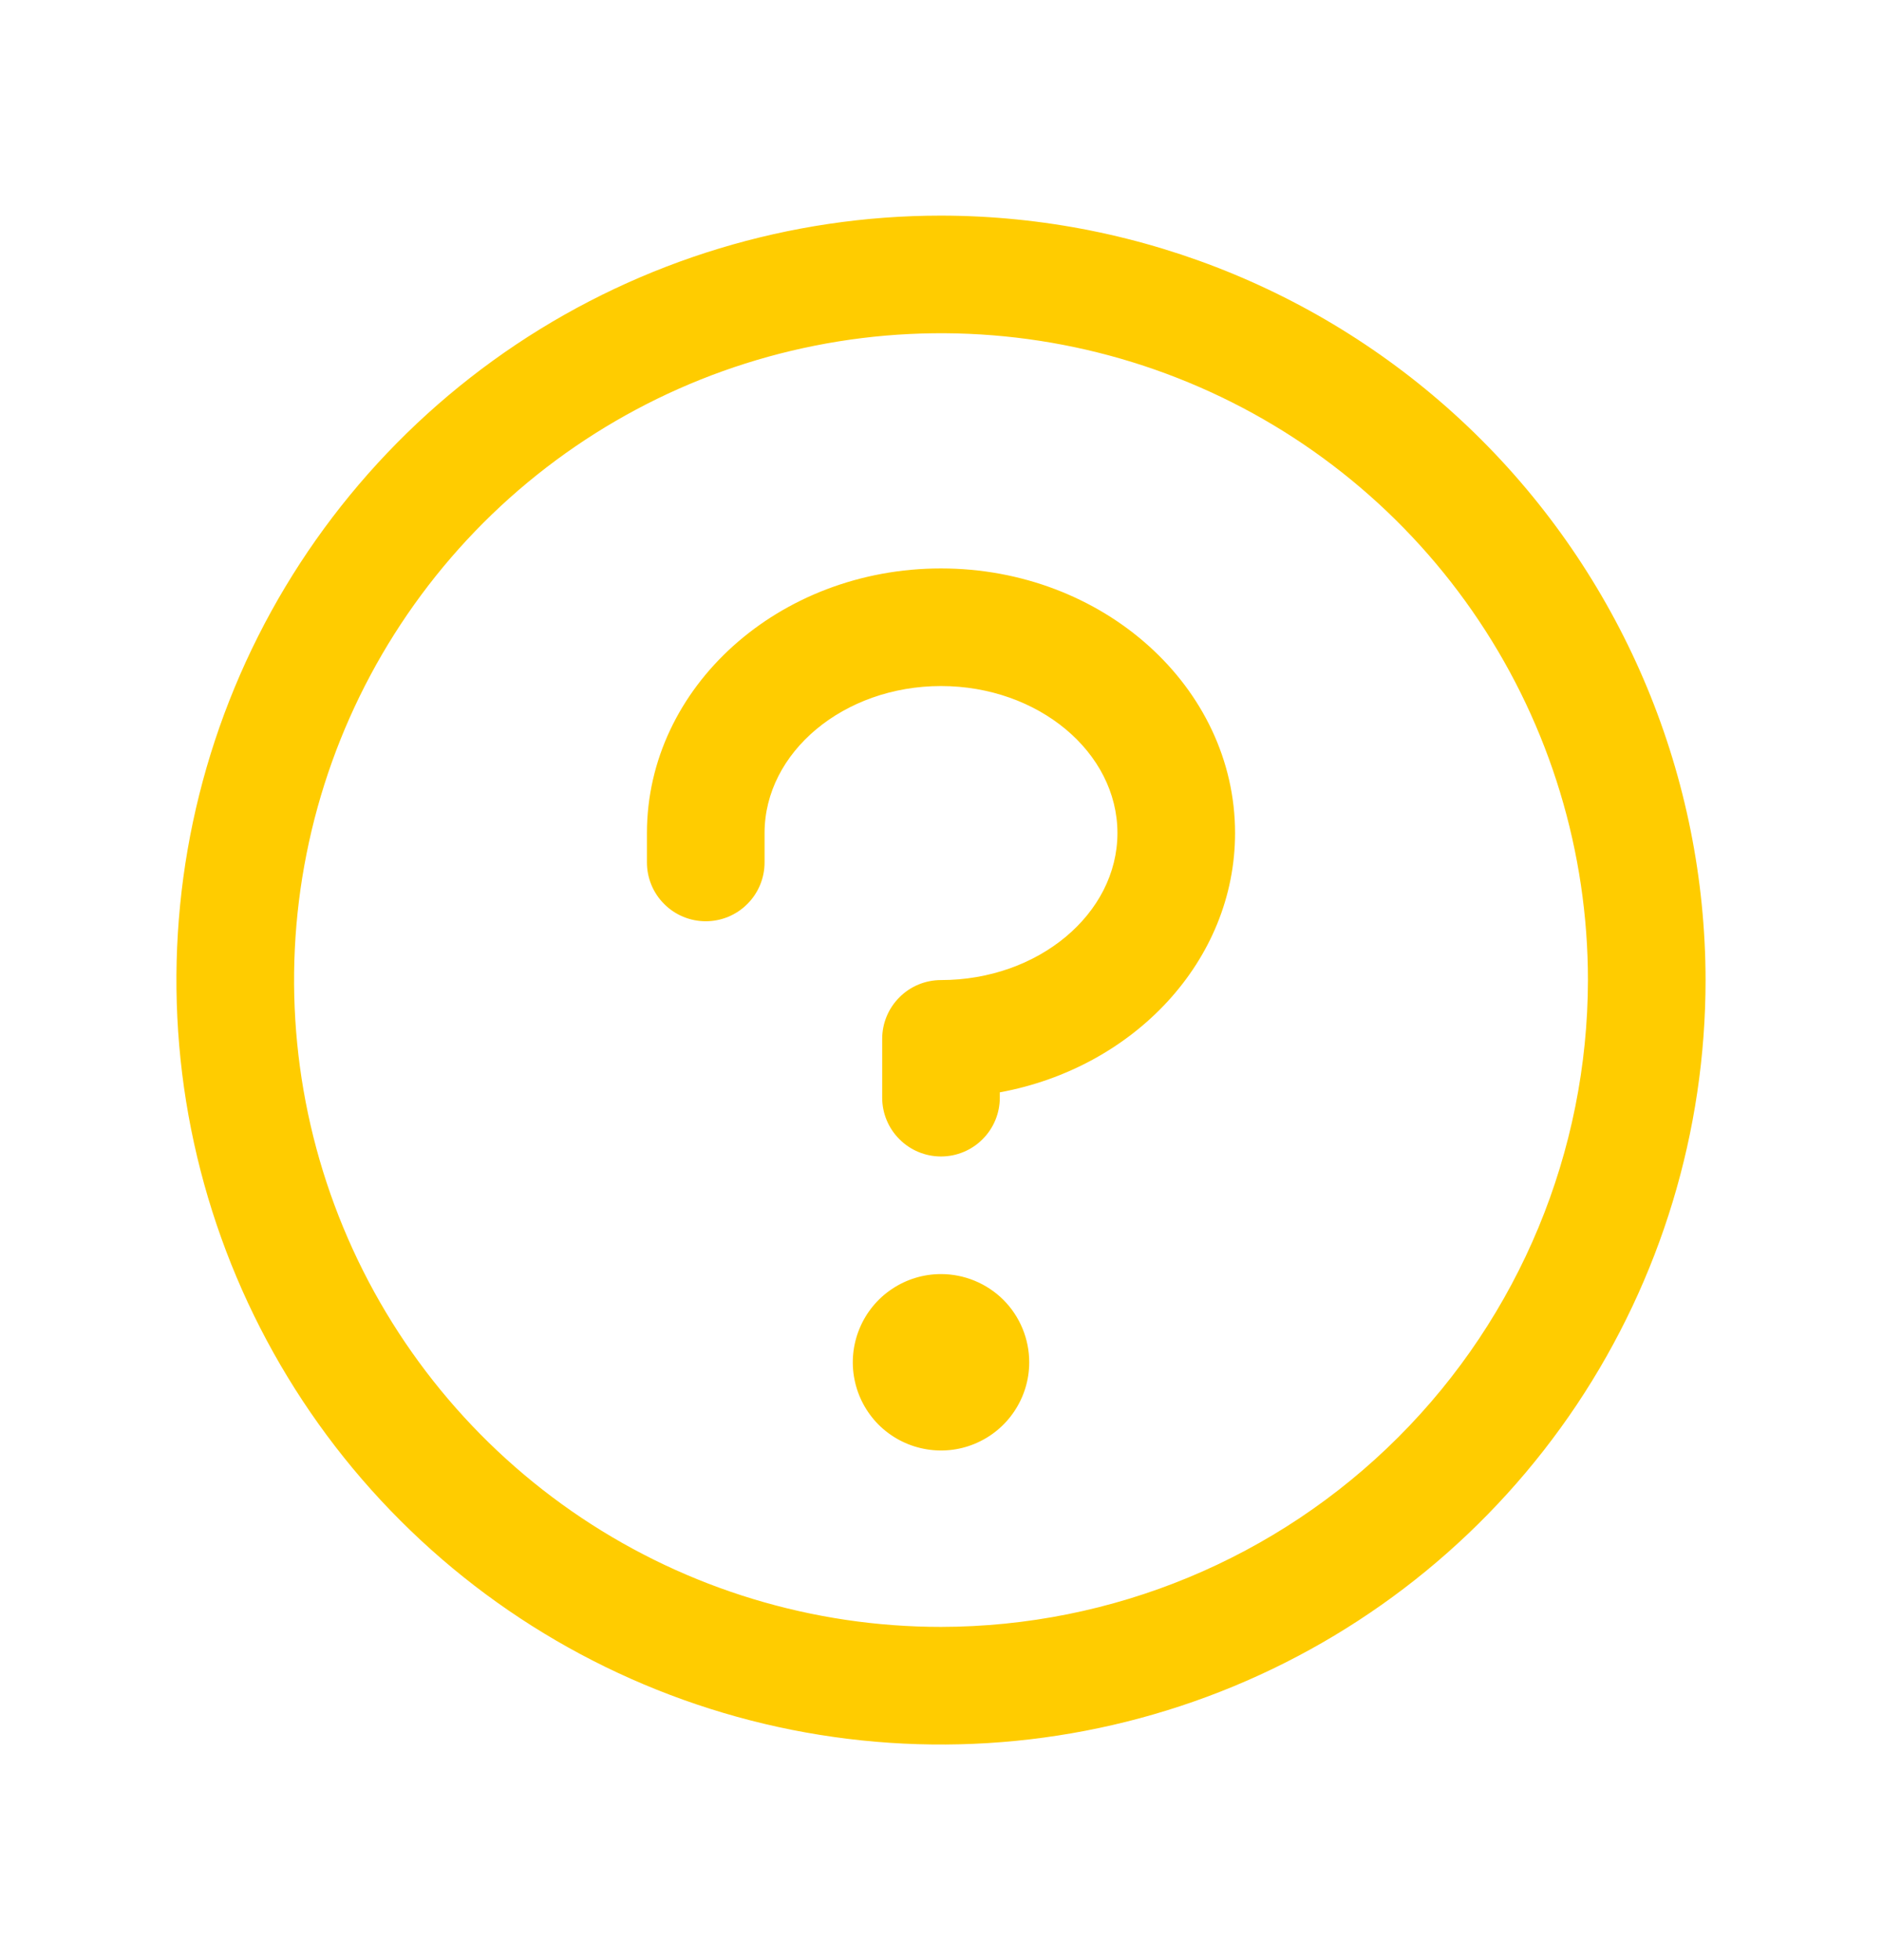 <svg xmlns="http://www.w3.org/2000/svg" width="24" height="25" viewBox="0 0 24 25" fill="none"><path d="M13.125 17.375C13.125 17.598 13.059 17.815 12.935 18C12.812 18.185 12.636 18.329 12.431 18.414C12.225 18.5 11.999 18.522 11.78 18.478C11.562 18.435 11.362 18.328 11.204 18.171C11.047 18.013 10.94 17.813 10.897 17.595C10.853 17.376 10.876 17.15 10.961 16.945C11.046 16.739 11.19 16.563 11.375 16.44C11.56 16.316 11.777 16.25 12 16.25C12.298 16.25 12.585 16.369 12.796 16.579C13.007 16.791 13.125 17.077 13.125 17.375ZM12 7.25C9.932 7.25 8.25 8.764 8.25 10.625V11C8.25 11.199 8.329 11.39 8.47 11.53C8.61 11.671 8.801 11.75 9 11.75C9.199 11.75 9.39 11.671 9.53 11.53C9.671 11.39 9.75 11.199 9.75 11V10.625C9.75 9.594 10.76 8.75 12 8.75C13.24 8.75 14.25 9.594 14.25 10.625C14.25 11.656 13.24 12.5 12 12.5C11.801 12.5 11.61 12.579 11.47 12.72C11.329 12.86 11.25 13.051 11.25 13.25V14C11.25 14.199 11.329 14.39 11.47 14.53C11.61 14.671 11.801 14.75 12 14.75C12.199 14.75 12.39 14.671 12.53 14.53C12.671 14.39 12.75 14.199 12.75 14V13.932C14.46 13.618 15.75 12.254 15.75 10.625C15.75 8.764 14.068 7.25 12 7.25ZM21.75 12.5C21.75 14.428 21.178 16.313 20.107 17.917C19.035 19.52 17.513 20.77 15.731 21.508C13.95 22.246 11.989 22.439 10.098 22.063C8.207 21.686 6.469 20.758 5.106 19.394C3.742 18.031 2.814 16.293 2.437 14.402C2.061 12.511 2.254 10.55 2.992 8.769C3.73 6.987 4.98 5.465 6.583 4.393C8.187 3.322 10.072 2.75 12 2.75C14.585 2.753 17.063 3.781 18.891 5.609C20.719 7.437 21.747 9.915 21.75 12.5ZM20.25 12.5C20.25 10.868 19.766 9.273 18.86 7.917C17.953 6.56 16.665 5.502 15.157 4.878C13.65 4.254 11.991 4.09 10.39 4.409C8.79 4.727 7.32 5.513 6.166 6.666C5.013 7.82 4.227 9.29 3.909 10.89C3.59 12.491 3.754 14.15 4.378 15.657C5.002 17.165 6.06 18.453 7.417 19.36C8.773 20.266 10.368 20.75 12 20.75C14.187 20.747 16.284 19.878 17.831 18.331C19.378 16.784 20.247 14.687 20.25 12.5Z" fill="#FFCC00"></path></svg>